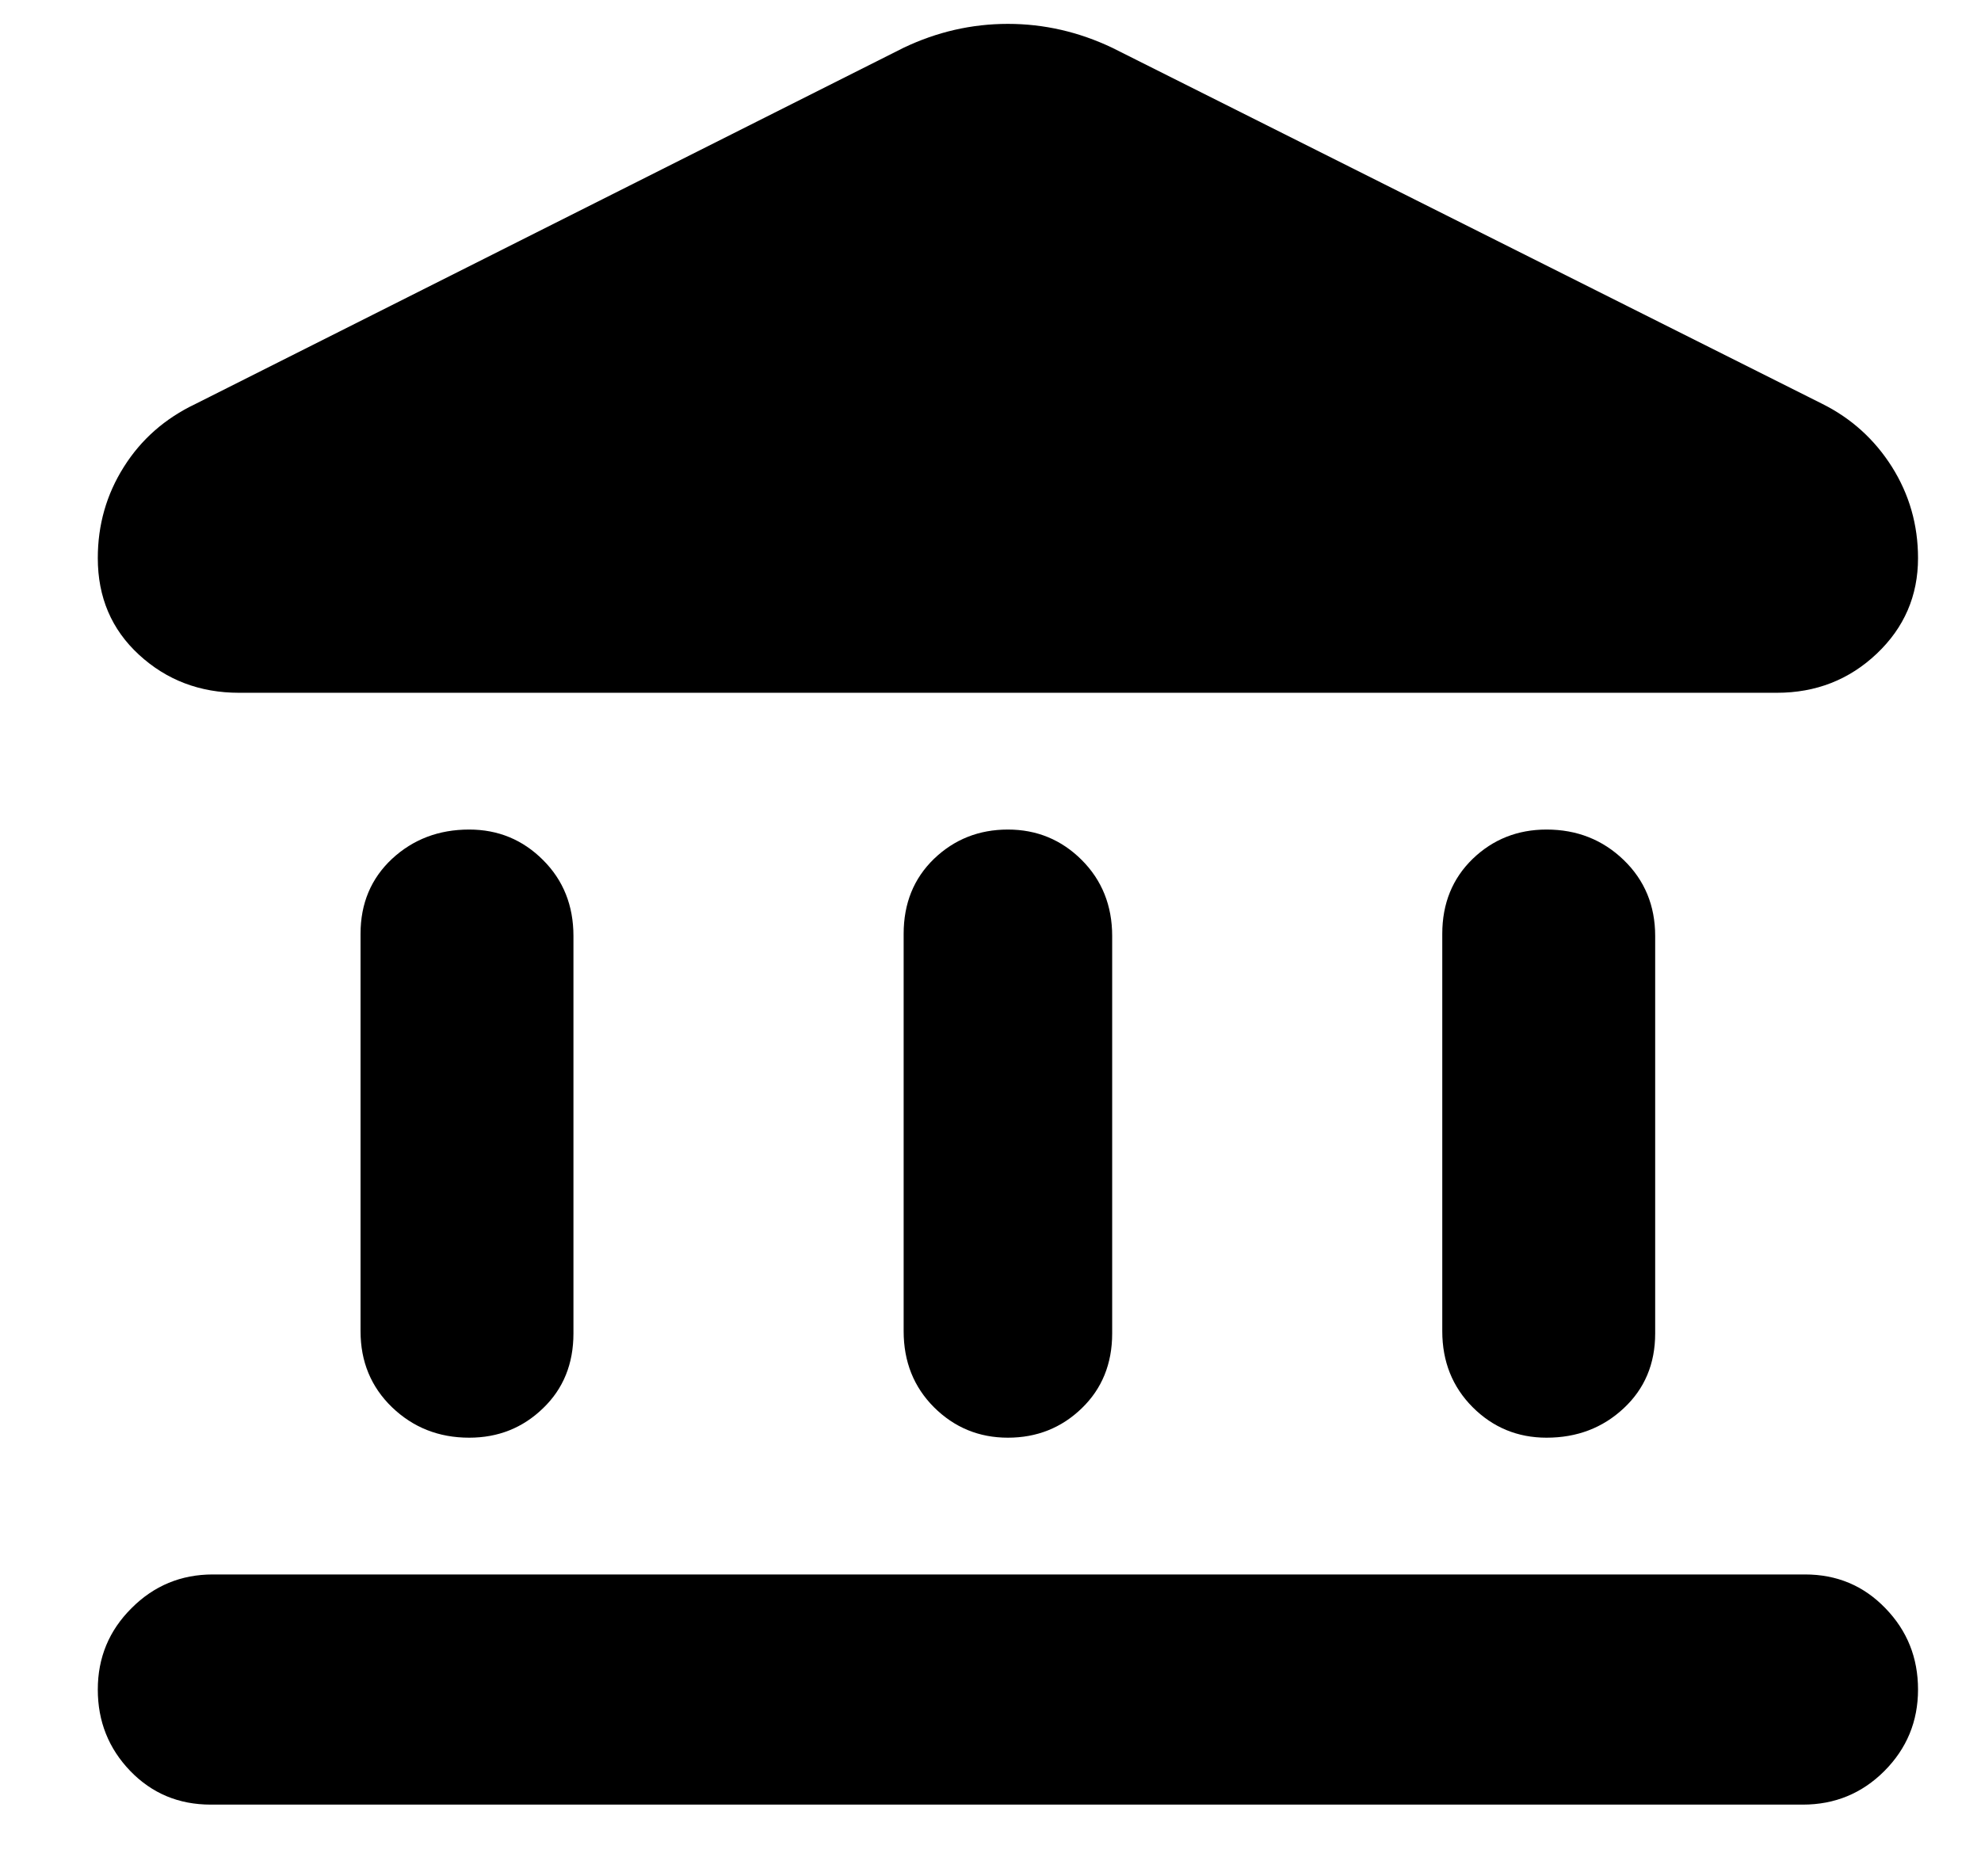 <svg width="19" height="18" viewBox="0 0 19 18" fill="none" xmlns="http://www.w3.org/2000/svg">
<path d="M4.5 13.792C4.208 13.792 3.962 13.694 3.76 13.5C3.559 13.306 3.458 13.062 3.458 12.771V8.958C3.458 8.667 3.559 8.427 3.76 8.239C3.962 8.052 4.208 7.958 4.5 7.958C4.778 7.958 5.014 8.056 5.208 8.25C5.403 8.444 5.5 8.688 5.5 8.979V12.792C5.5 13.083 5.403 13.323 5.208 13.51C5.014 13.698 4.778 13.792 4.5 13.792ZM9.667 13.792C9.389 13.792 9.153 13.694 8.958 13.5C8.764 13.306 8.667 13.062 8.667 12.771V8.958C8.667 8.667 8.764 8.427 8.958 8.239C9.153 8.052 9.389 7.958 9.667 7.958C9.944 7.958 10.181 8.056 10.375 8.25C10.569 8.444 10.667 8.688 10.667 8.979V12.792C10.667 13.083 10.569 13.323 10.375 13.51C10.181 13.698 9.944 13.792 9.667 13.792ZM2.021 17.312C1.715 17.312 1.458 17.205 1.25 16.99C1.042 16.774 0.938 16.514 0.938 16.208C0.938 15.903 1.045 15.643 1.261 15.428C1.476 15.212 1.736 15.104 2.042 15.104H17.312C17.618 15.104 17.875 15.212 18.083 15.428C18.292 15.643 18.396 15.903 18.396 16.208C18.396 16.514 18.288 16.774 18.073 16.99C17.858 17.205 17.597 17.312 17.292 17.312H2.021ZM14.833 13.792C14.556 13.792 14.319 13.694 14.125 13.5C13.931 13.306 13.833 13.062 13.833 12.771V8.958C13.833 8.667 13.931 8.427 14.125 8.239C14.319 8.052 14.556 7.958 14.833 7.958C15.125 7.958 15.372 8.056 15.573 8.25C15.774 8.444 15.875 8.688 15.875 8.979V12.792C15.875 13.083 15.774 13.323 15.573 13.51C15.372 13.698 15.125 13.792 14.833 13.792ZM10.667 0.458L17.479 3.875C17.757 4.014 17.979 4.215 18.146 4.479C18.312 4.743 18.396 5.035 18.396 5.354C18.396 5.715 18.264 6.021 18 6.271C17.736 6.521 17.417 6.646 17.042 6.646H2.292C1.917 6.646 1.597 6.524 1.333 6.281C1.069 6.038 0.938 5.729 0.938 5.354C0.938 5.035 1.021 4.743 1.188 4.479C1.354 4.215 1.583 4.014 1.875 3.875L8.667 0.458C8.986 0.306 9.319 0.229 9.667 0.229C10.014 0.229 10.347 0.306 10.667 0.458Z" fill="black"/>
</svg>
